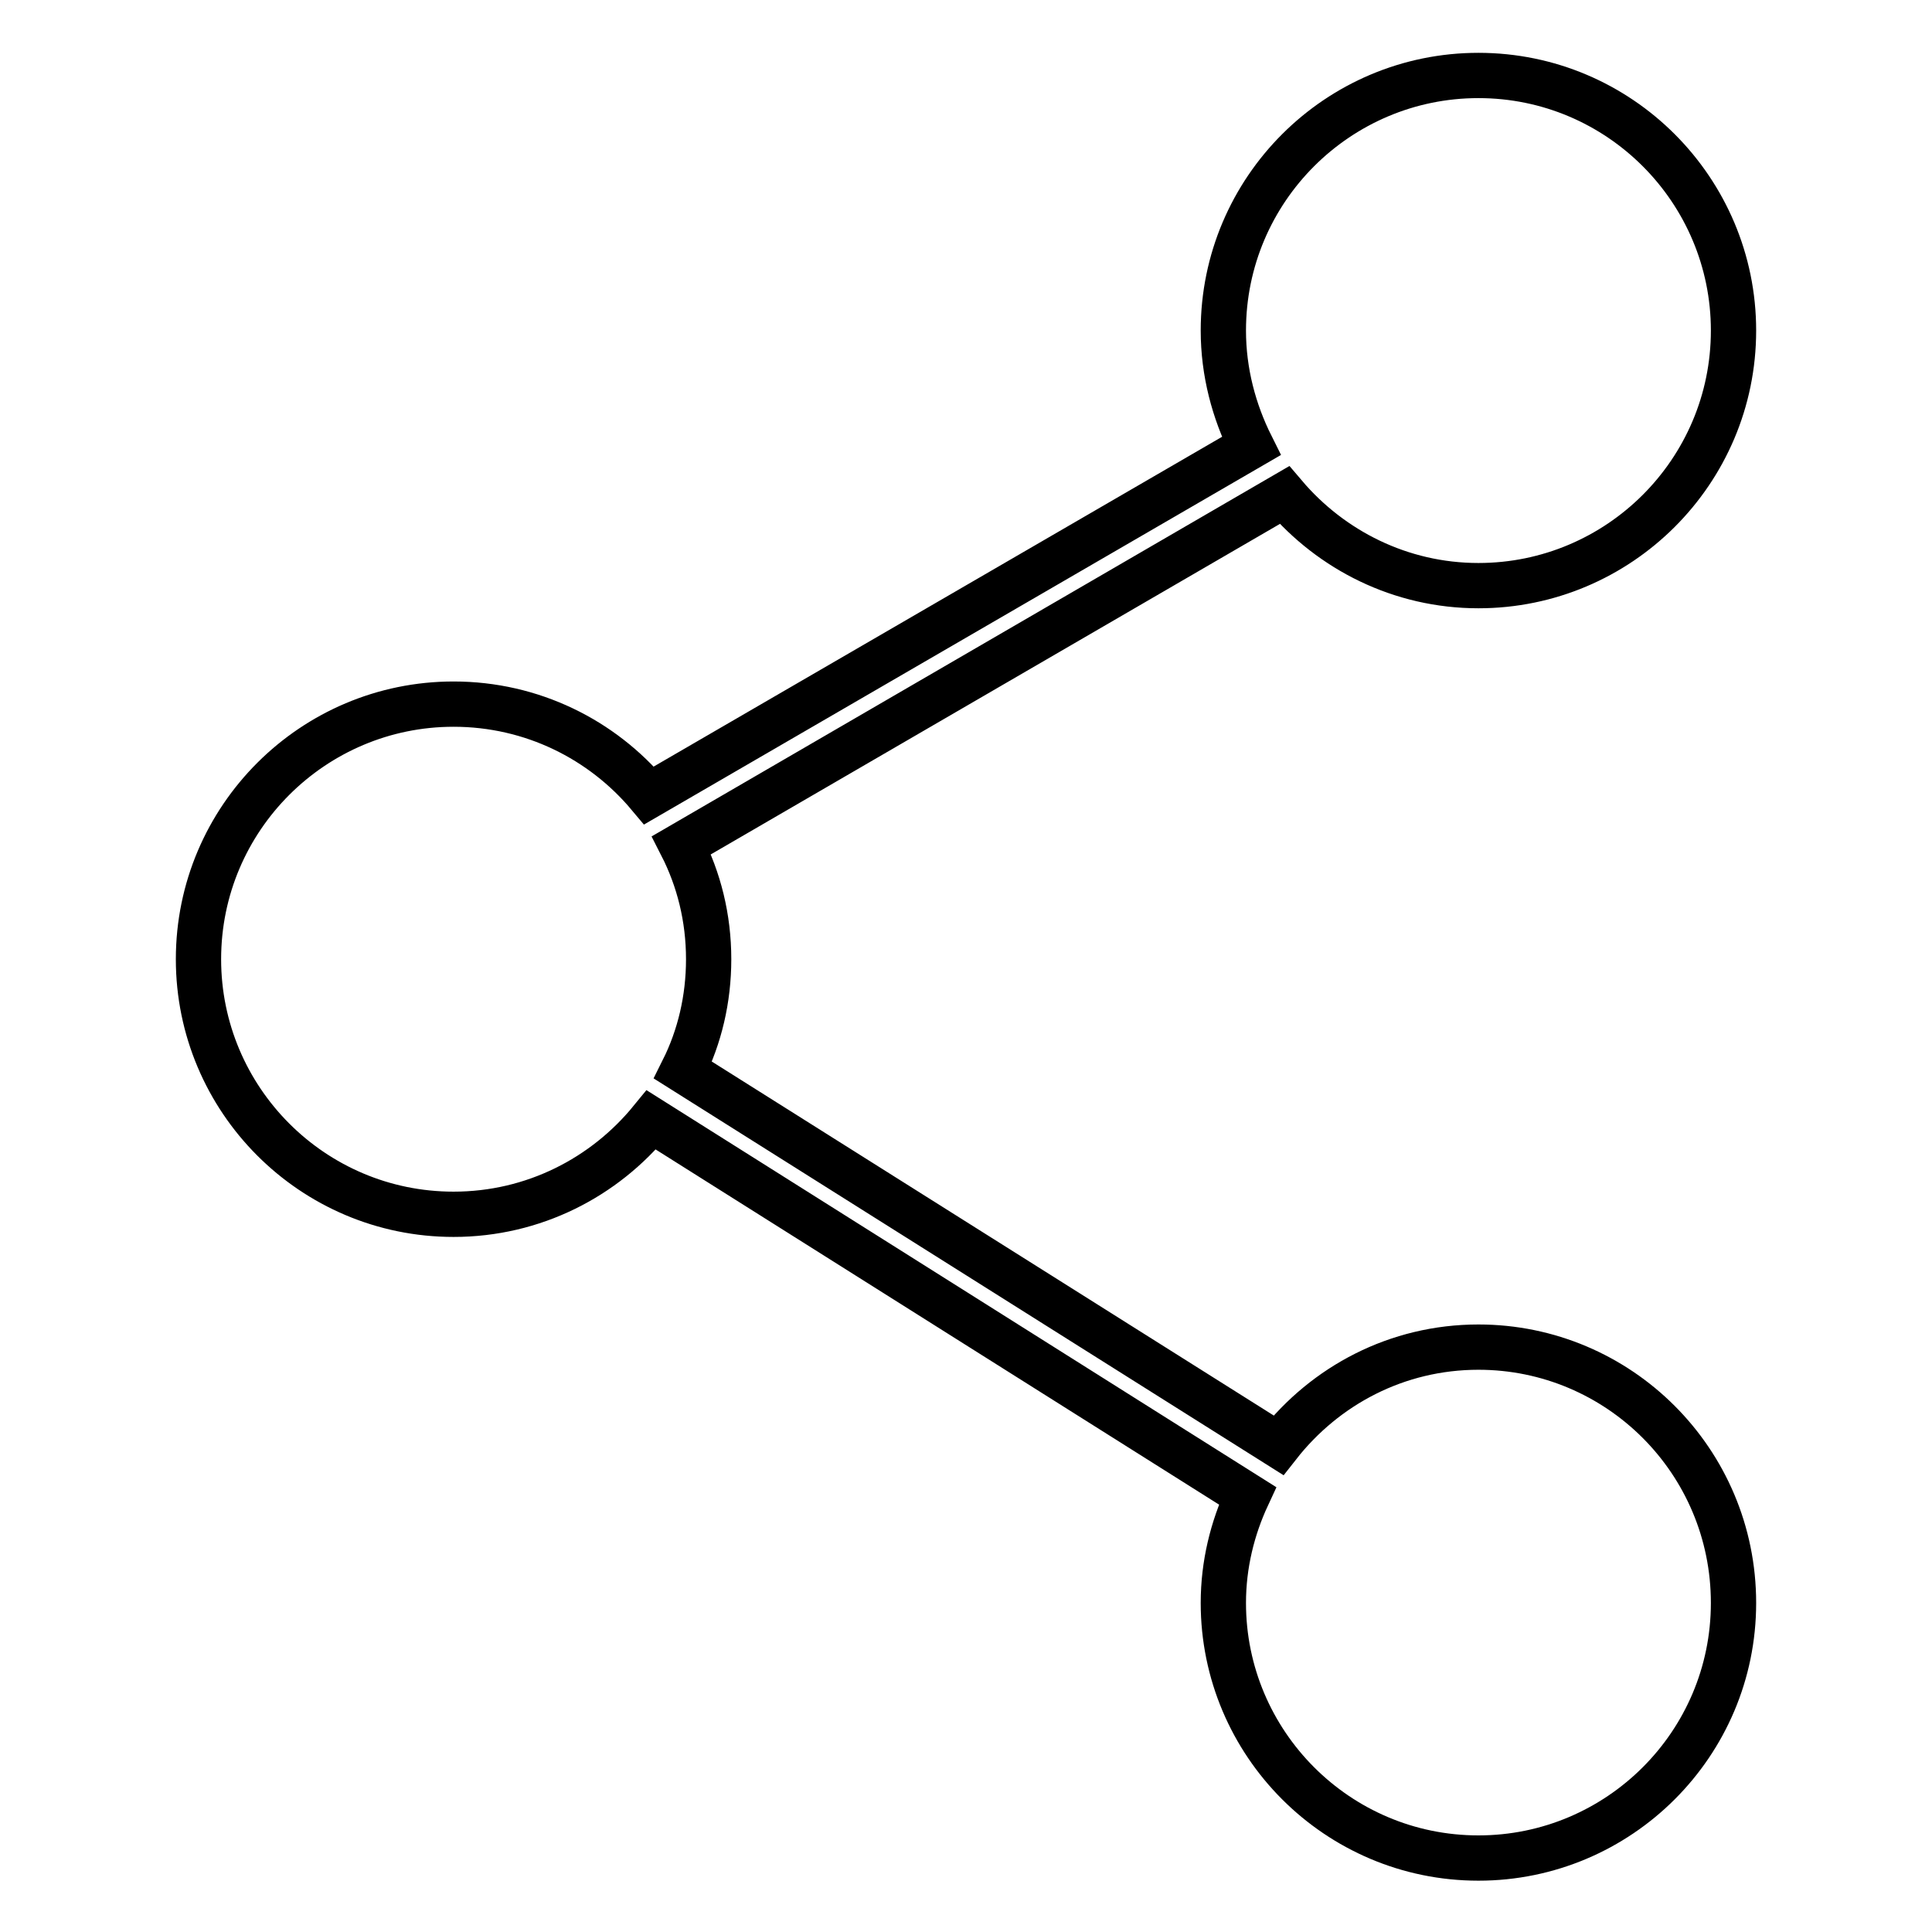 <?xml version="1.0" encoding="utf-8"?>
<!-- Svg Vector Icons : http://www.onlinewebfonts.com/icon -->
<!DOCTYPE svg PUBLIC "-//W3C//DTD SVG 1.1//EN" "http://www.w3.org/Graphics/SVG/1.1/DTD/svg11.dtd">
<svg version="1.1" xmlns="http://www.w3.org/2000/svg" xmlns:xlink="http://www.w3.org/1999/xlink" x="0px" y="0px" viewBox="0 0 256 256" enable-background="new 0 0 256 256" xml:space="preserve">
<g> <path stroke-width="6" fill-opacity="0" stroke="#000000"  d="M195.9,178.5c-10.8,0-20.3,5.1-26.5,13l-78.9-49.7c2.2-4.4,3.4-9.4,3.4-14.7c0-5.5-1.3-10.6-3.6-15.1 l79.9-46.4c6.2,7.3,15.4,12,25.7,12c18.6,0,33.8-15.1,33.8-33.8c0-18.6-15.1-33.8-33.8-33.8c-18.6,0-33.8,15.1-33.8,33.8 c0,5.5,1.4,10.7,3.7,15.3L86,105.4C79.8,98,70.5,93.3,60.1,93.3c-18.6,0-33.8,15.1-33.8,33.8c0,18.6,15.1,33.8,33.8,33.8 c10.6,0,20-4.9,26.2-12.5l79,49.8c-2,4.3-3.2,9.1-3.2,14.2c0,18.6,15.1,33.8,33.8,33.8c18.6,0,33.8-15.1,33.8-33.8 C229.7,193.6,214.5,178.5,195.9,178.5z"/></g>
</svg>